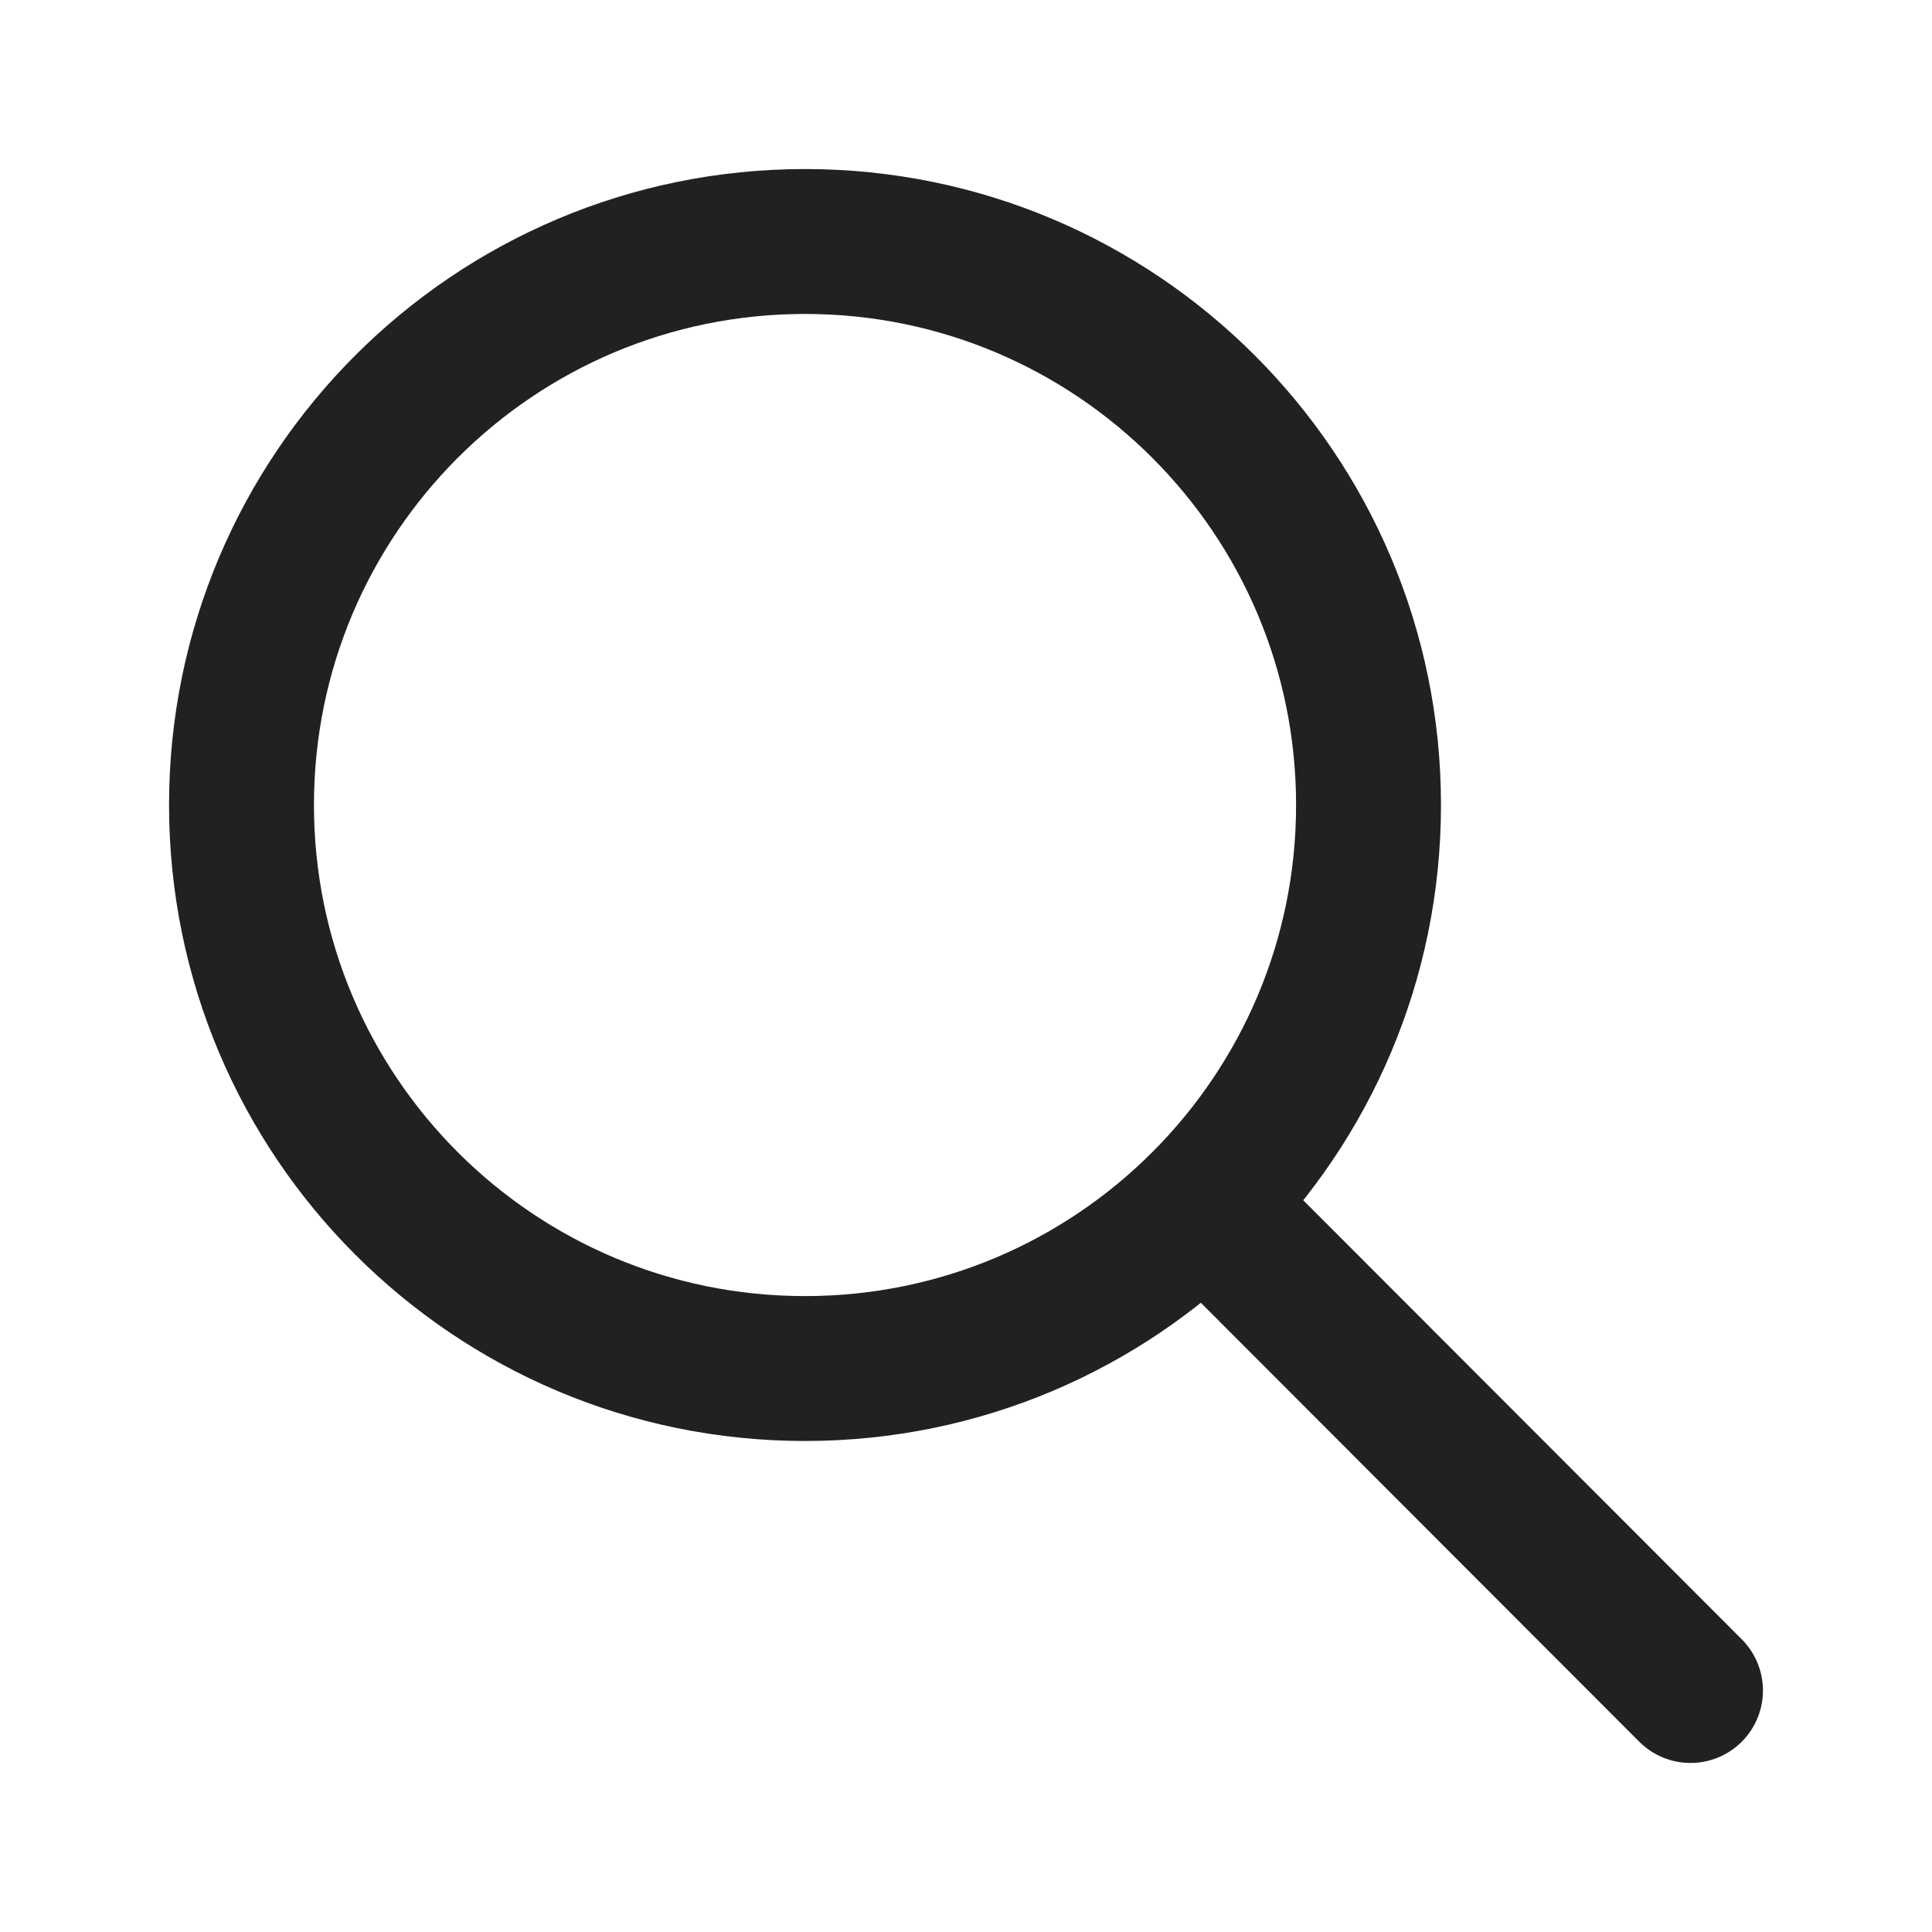 <svg width="20" height="20" viewBox="0 0 20 20" fill="none" xmlns="http://www.w3.org/2000/svg">
<path d="M12.461 12.455L17.5 17.5M14.167 8.333C14.167 11.555 11.555 14.167 8.333 14.167C5.112 14.167 2.5 11.555 2.5 8.333C2.5 5.112 5.112 2.5 8.333 2.5C11.555 2.5 14.167 5.112 14.167 8.333Z" stroke="#202122" stroke-width="1.5" stroke-linecap="round" stroke-linejoin="round"/>
</svg>
